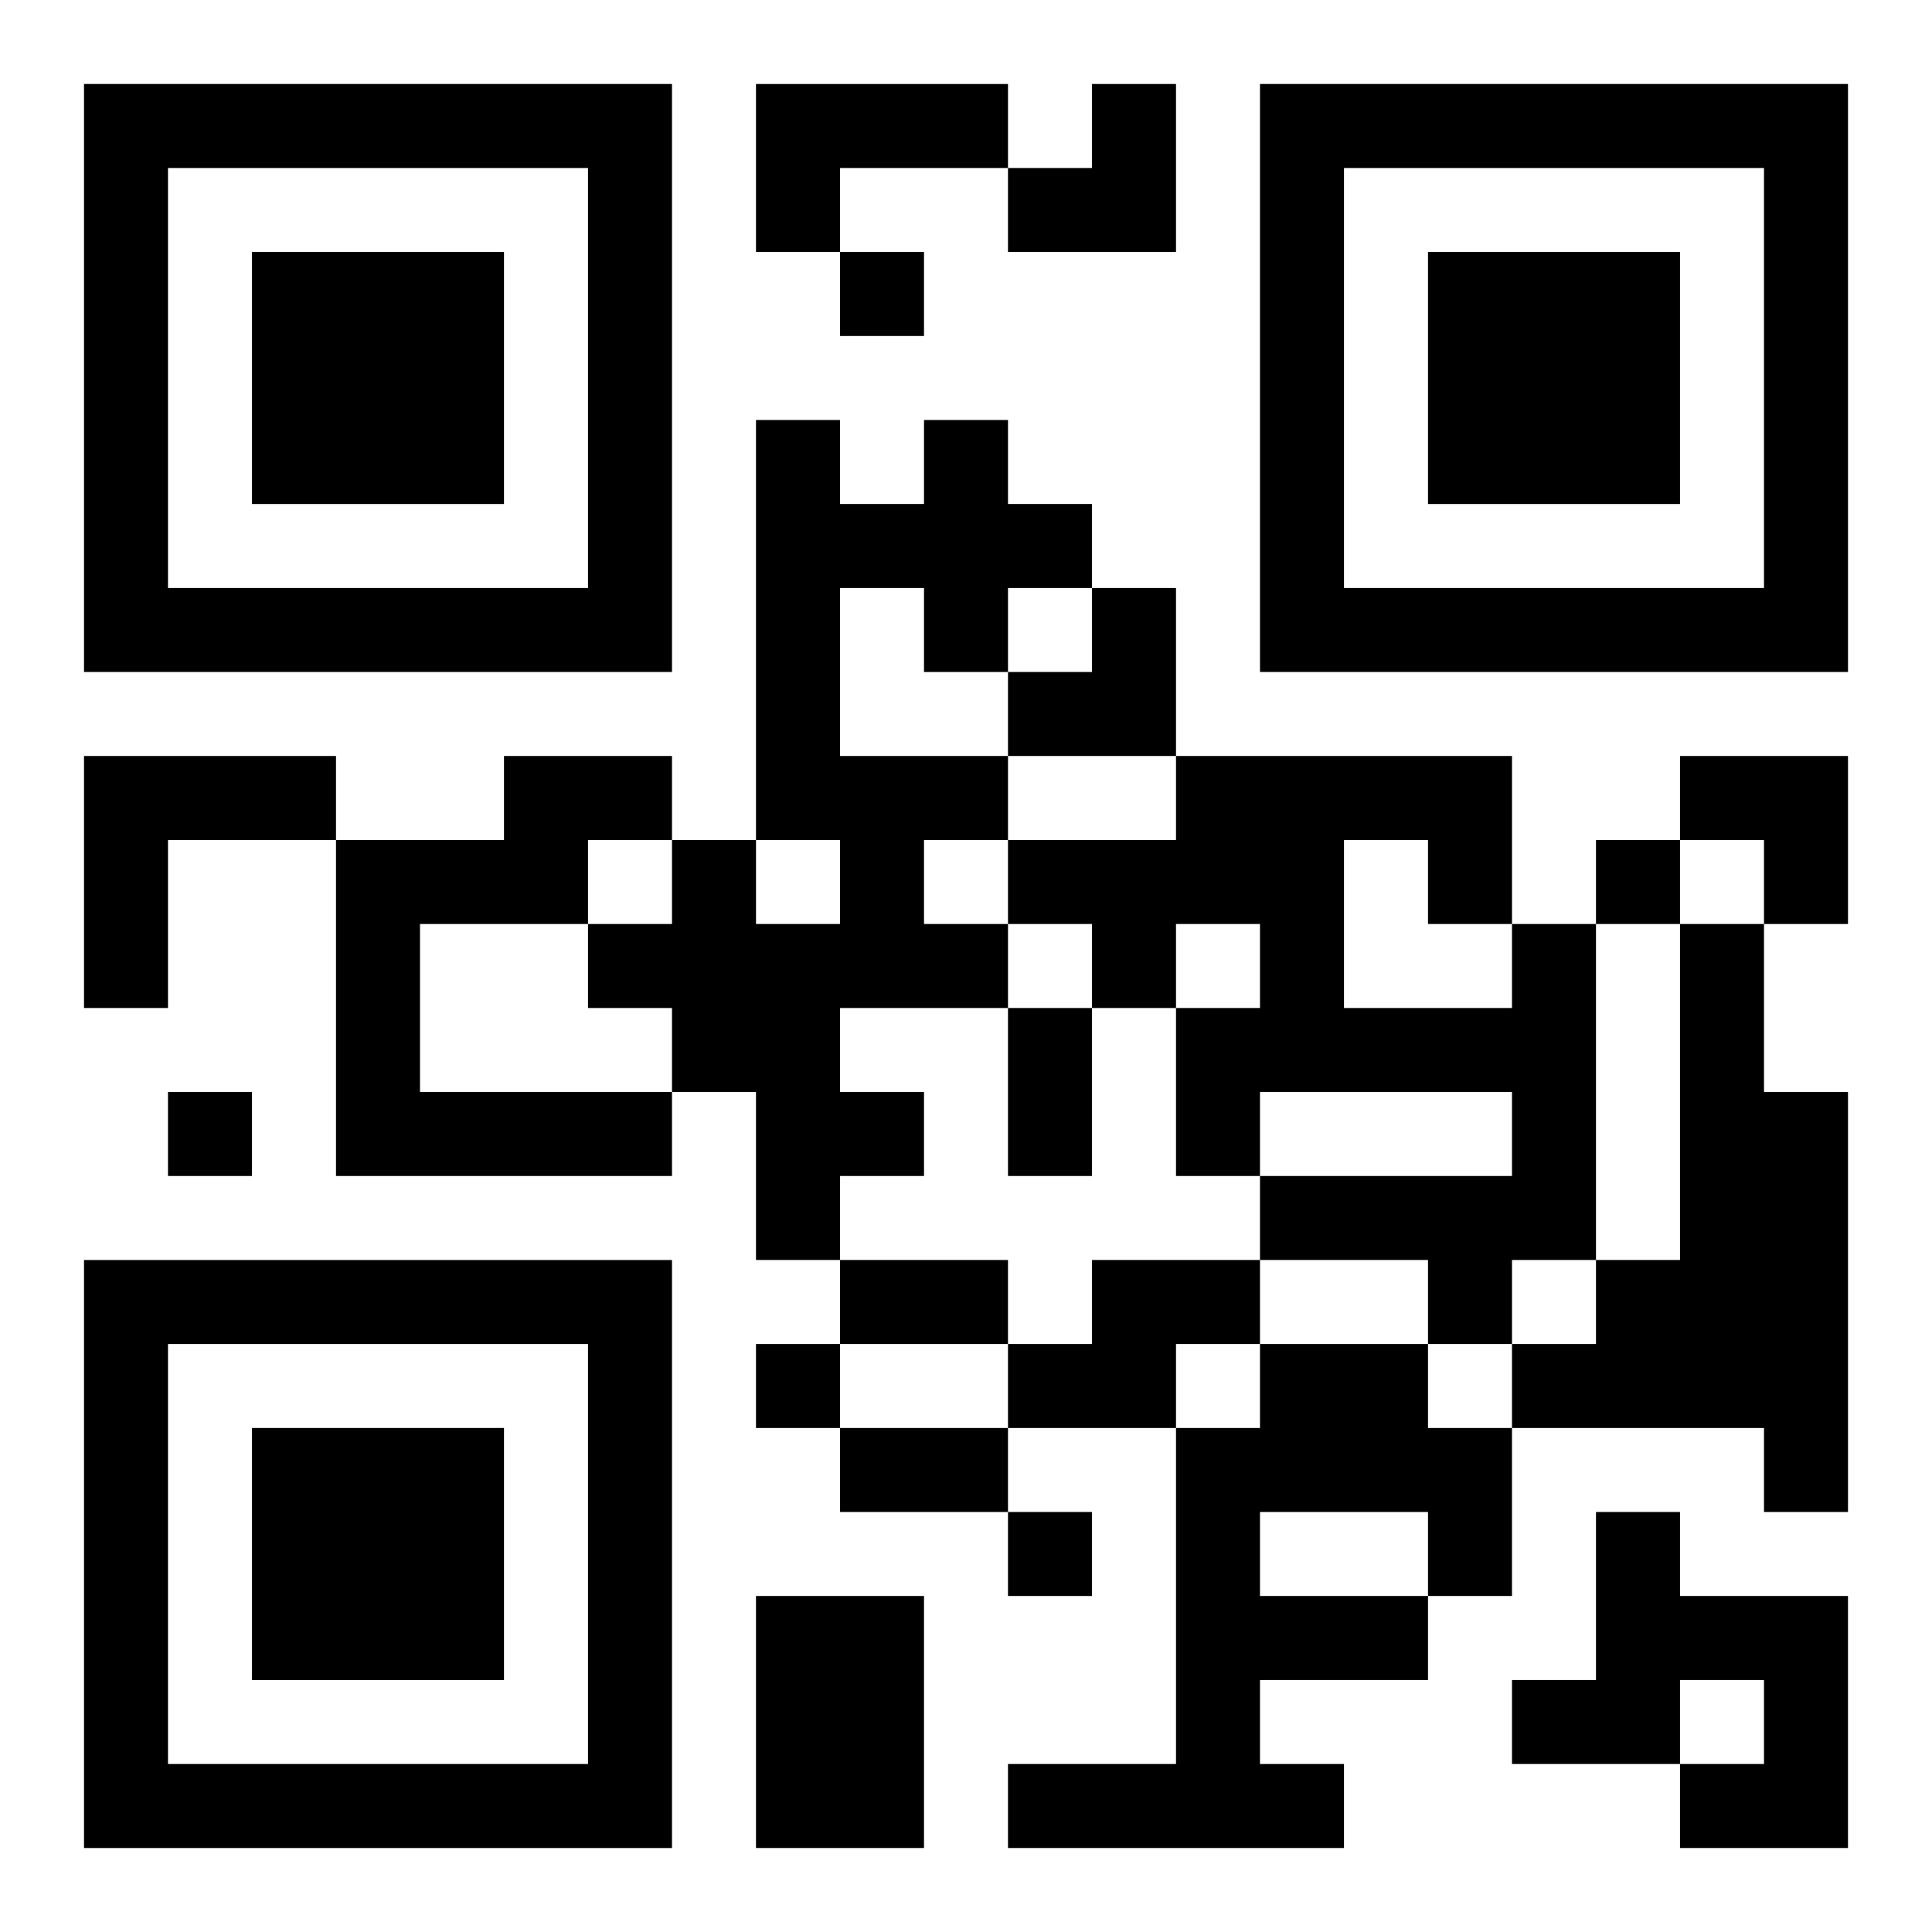 <?xml version="1.0" encoding="UTF-8"?>
<svg width="250" height="250" baseProfile="full" version="1.1" viewBox="-1 -1 23 23" xmlns="http://www.w3.org/2000/svg" xmlns:xlink="http://www.w3.org/1999/xlink"><symbol id="a"><path d="m0 7v7h7v-7h-7zm1 1h5v5h-5v-5zm1 1v3h3v-3h-3z"/></symbol><use y="-7" xlink:href="#a"/><use y="7" xlink:href="#a"/><use x="14" y="-7" xlink:href="#a"/><path d="m8 0h3v1h-2v1h-1v-2m2 4h1v1h1v1h-1v1h-1v-1h-1v2h2v1h-1v1h1v1h-2v1h1v1h-1v1h-1v-2h-1v-1h-1v-1h1v-1h1v1h1v-1h-1v-5h1v1h1v-1m-10 4h3v1h-2v2h-1v-3m5 0h2v1h-1v1h-2v2h3v1h-4v-4h2v-1m12 2h1v4h-1v1h-1v-1h-2v-1h3v-1h-3v1h-1v-2h1v-1h-1v1h-1v-1h-1v-1h2v-1h4v2m-2-1v2h2v-1h-1v-1h-1m4 1h1v2h1v5h-1v-1h-3v-1h1v-1h1v-4m-7 4h2v1h-1v1h-2v-1h1v-1m2 1h2v1h1v2h-1v1h-2v1h1v1h-4v-1h2v-4h1v-1m0 2v1h2v-1h-2m4 0h1v1h2v3h-2v-1h1v-1h-1v1h-2v-1h1v-2m-10 1h2v3h-2v-3m1-16v1h1v-1h-1m9 7v1h1v-1h-1m-17 3v1h1v-1h-1m7 3v1h1v-1h-1m3 2v1h1v-1h-1m0-6h1v2h-1v-2m-2 3h2v1h-2v-1m0 2h2v1h-2v-1m2-16m1 0h1v2h-2v-1h1zm-1 6m1 0h1v2h-2v-1h1zm7 2h2v2h-1v-1h-1z"/></svg>
